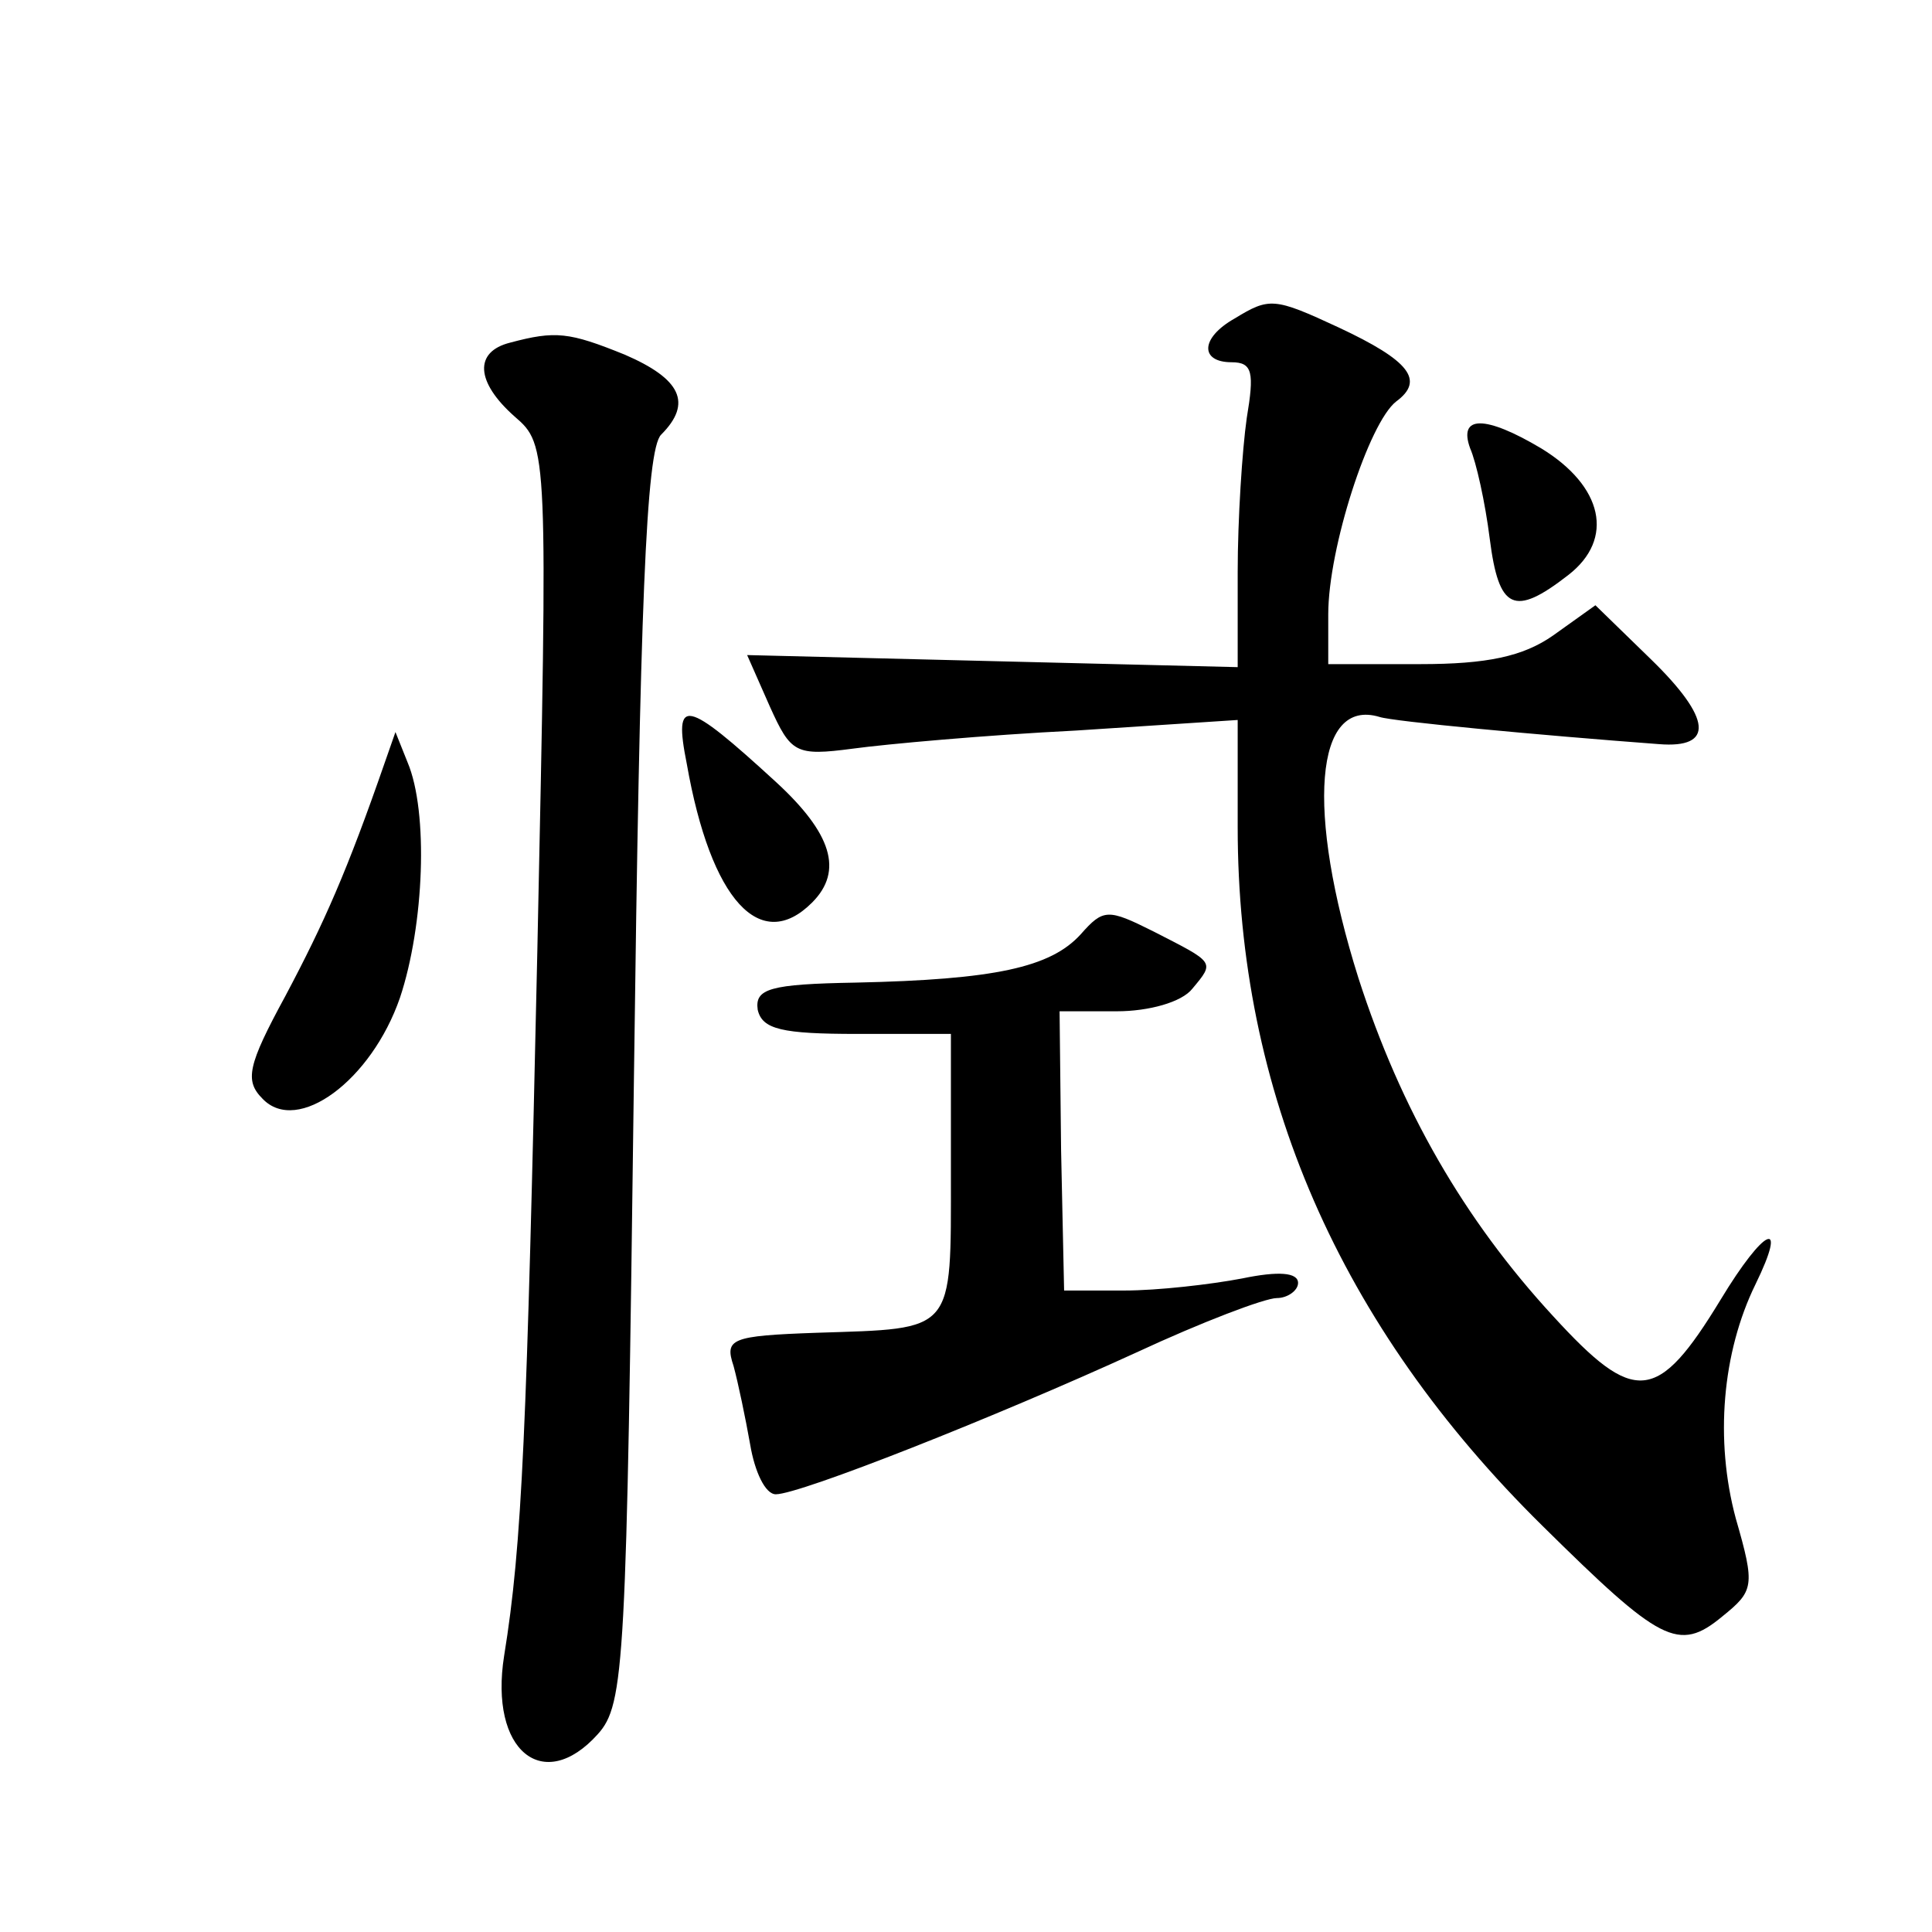 <?xml version="1.0" standalone="no"?>
<!DOCTYPE svg PUBLIC "-//W3C//DTD SVG 20010904//EN"
 "http://www.w3.org/TR/2001/REC-SVG-20010904/DTD/svg10.dtd">
<svg version="1.0" xmlns="http://www.w3.org/2000/svg"
 width="128pt" height="128pt" viewBox="0 0 128 128"
 preserveAspectRatio="xMidYMid meet">
<g transform="translate(0,128) scale(0.1,-0.1)"
fill="#0" stroke="none">
<path d="M818 1069 c-23 -13 -23 -29 -2 -29 14 0 15 -7 10 -37 -3 -21 -6 -67 -6
-102 l0 -63 -163 4 -162 4 15 -34 c14 -31 17 -33 55 -28 22 3 88 9 148 12 l107
7 0 -71 c0 -175 67 -330 202 -463 78 -77 90 -84 119 -60 21 17 22 20 9 65 -14 52
-9 110 13 155 22 45 6 38 -23 -10 -42 -69 -57 -70 -111 -11 -59 64 -101 137 -129
224 -35 111 -29 186 14 173 9 -3 105 -12 185 -18 37 -3 35 17 -5 56 l-37 36 -28
-20 c-20 -14 -44 -19 -88 -19 l-61 0 0 33 c0 44 27 127 45 141 19 14 9 27 -38 49
-43 20 -46 20 -69 6z M338 1053 c-24 -6 -23 -26 3 -49 22 -19 22 -21 15 -354 -7
-318 -10 -393 -22 -467 -10 -63 26 -92 62 -52 18 20 19 46 24 435 4 311 8 416 18
426 21 21 13 37 -24 53 -37 15 -46 16 -76 8z M974 983 c4 -9 10 -36 13 -60 6 -47
16 -52 52 -24 31 24 23 59 -18 84 -37 22 -55 22 -47 0z M455 774 c16 -91 49 -126
83 -92 21 21 13 46 -24 80 -60 55 -68 57 -59 12z M255 775 c-25 -72 -40 -106 -66
-155 -25 -46 -27 -56 -15 -68 23 -24 72 12 91 67 16 48 19 123 5 156 l-8 20 -7
-20z M716 661 c-20 -22 -57 -30 -149 -32 -57 -1 -67 -4 -65 -18 3 -13 16 -16 66
-16 l62 0 0 -93 c0 -106 3 -102 -89 -105 -57 -2 -61 -4 -55 -22 3 -11 8 -35 11
-52 3 -18 10 -33 17 -33 16 0 145 51 239 94 43 20 85 36 93 36 7 0 14 5 14 10 0
7 -13 8 -37 3 -21 -4 -56 -8 -78 -8 l-40 0 -2 93 -1 92 38 0 c21 0 43 6 50 15 15
18 15 17 -26 38 -30 15 -33 15 -48 -2z"/>
</g>
</svg>
